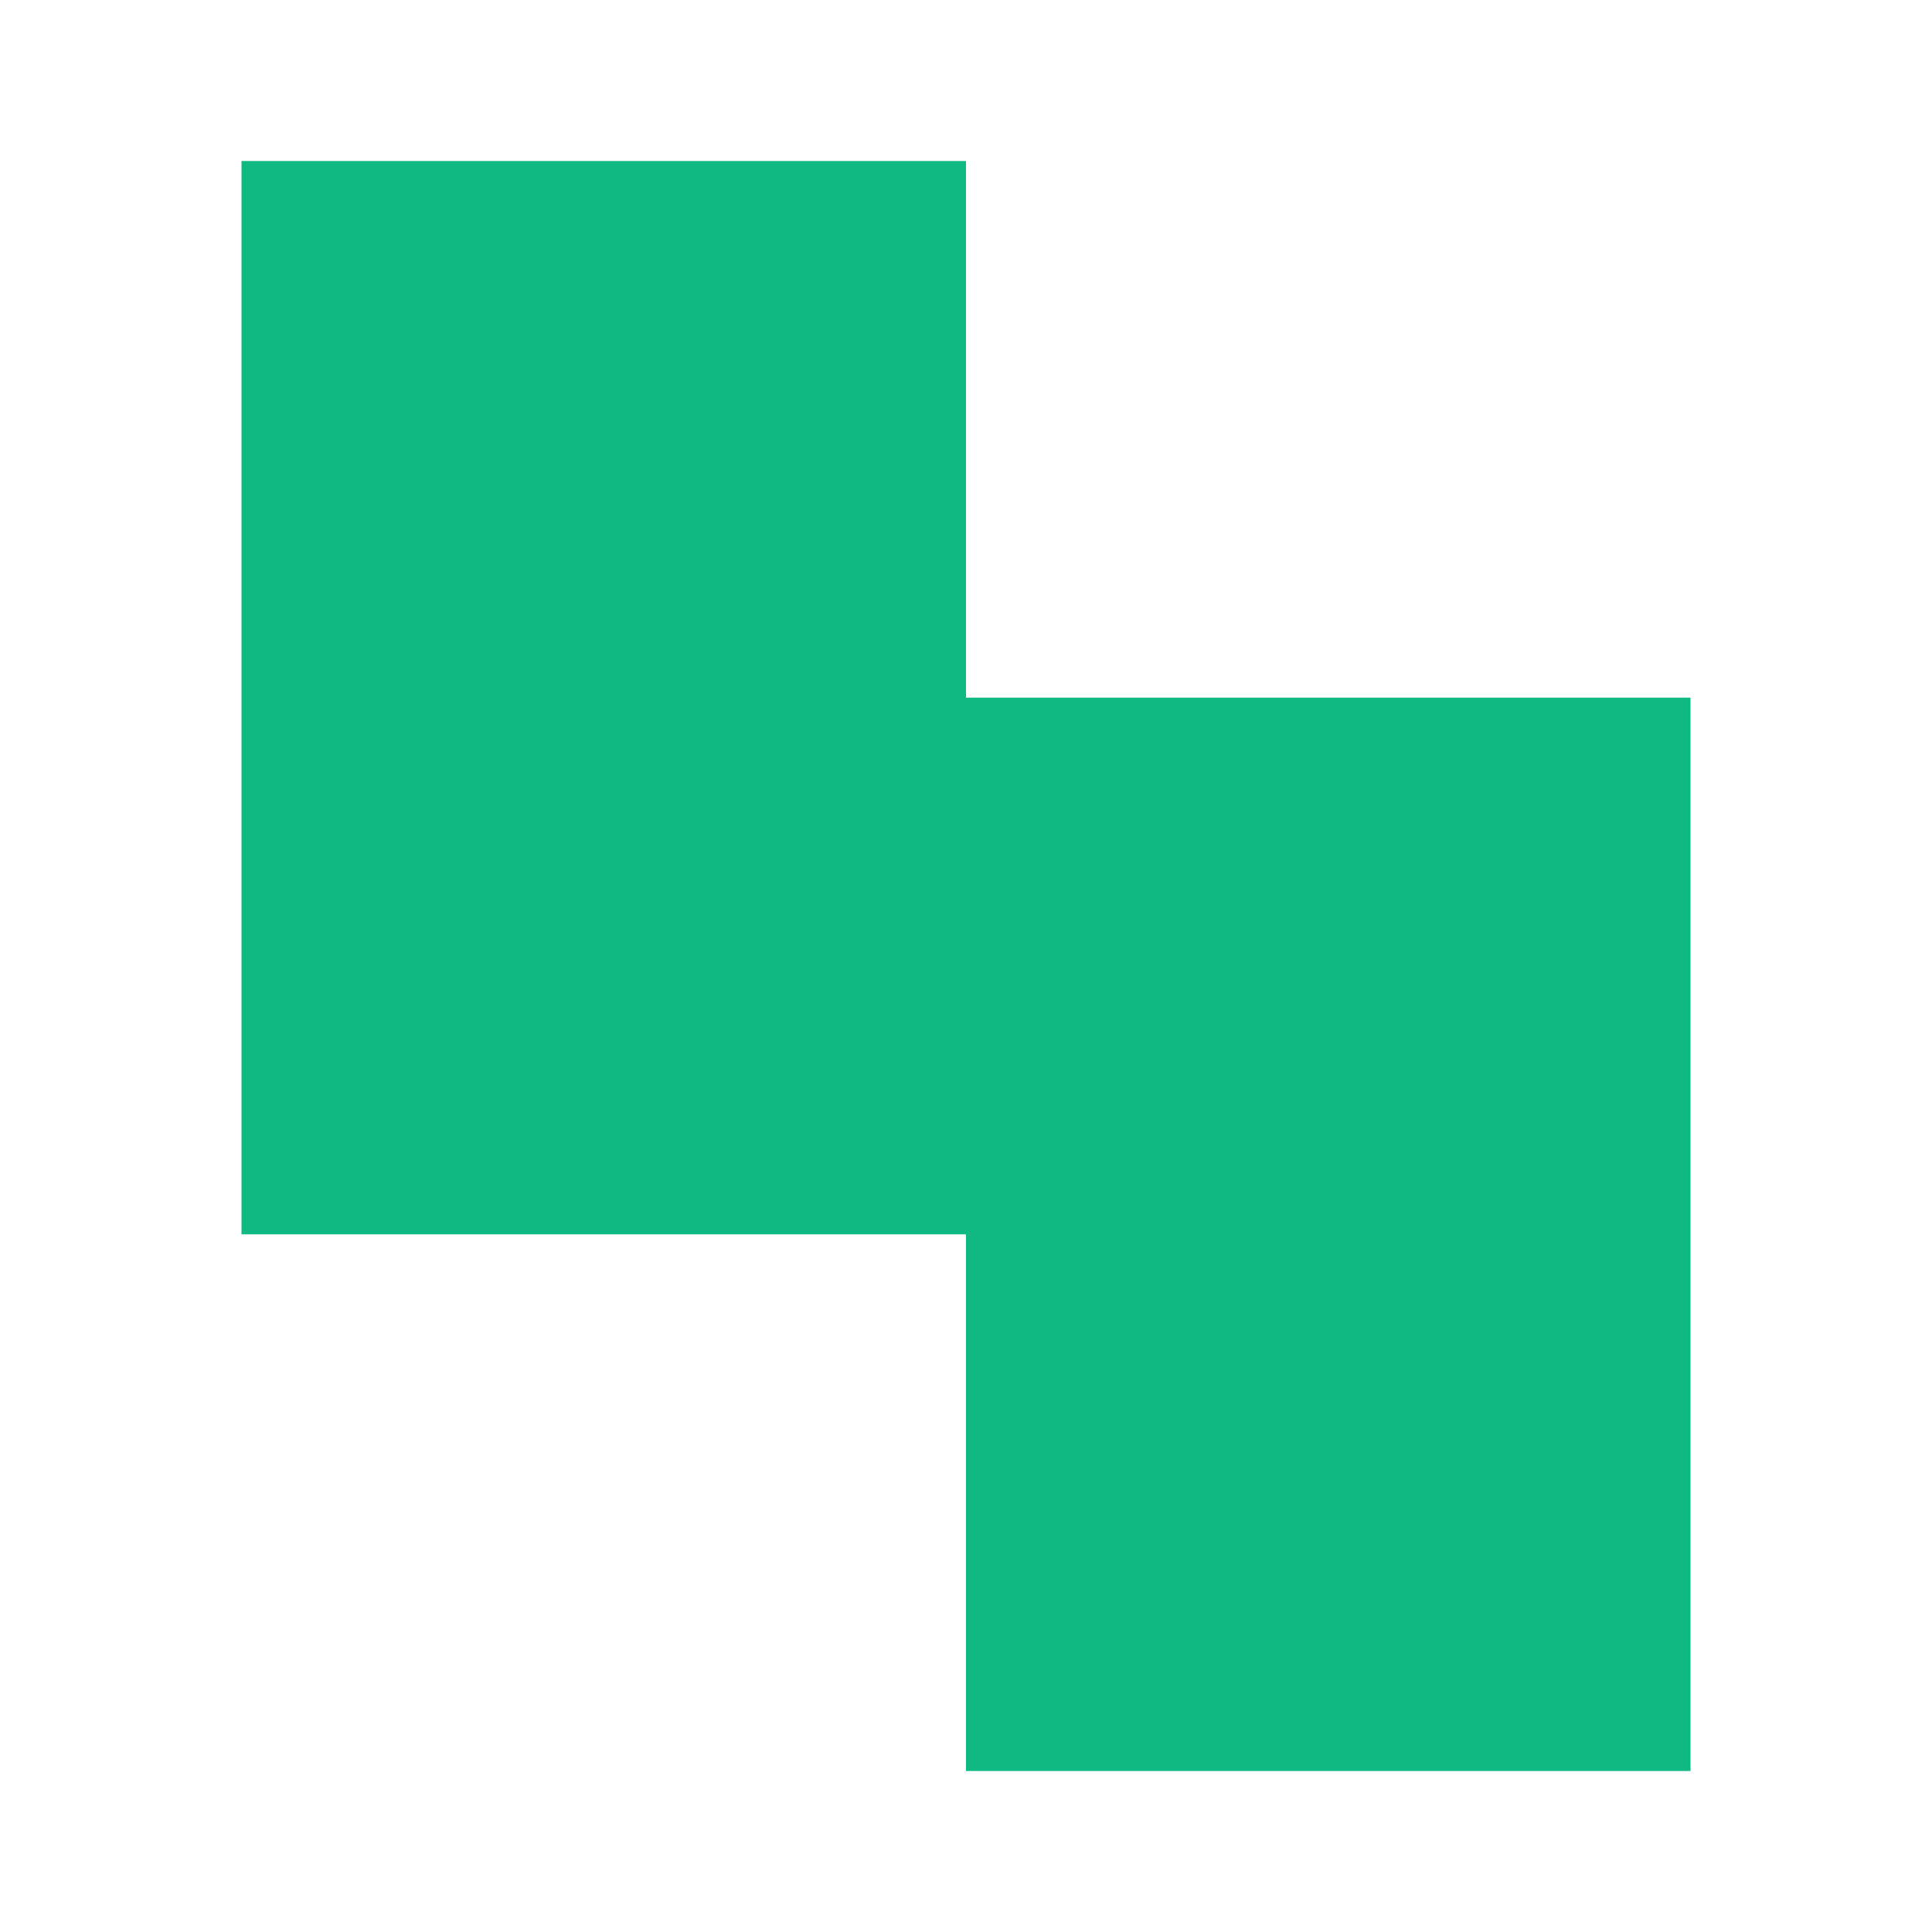 <svg
  fill="#10b981"
  viewBox="0 0 48 48"
  xmlns="http://www.w3.org/2000/svg"
>
  <path
    clipRule="evenodd"
    d="M24 4H6V17.333V30.667H24V44H42V30.667V17.333H24V4Z"
    fill="#10b981"
    fillRule="evenodd"
  ></path>
</svg>